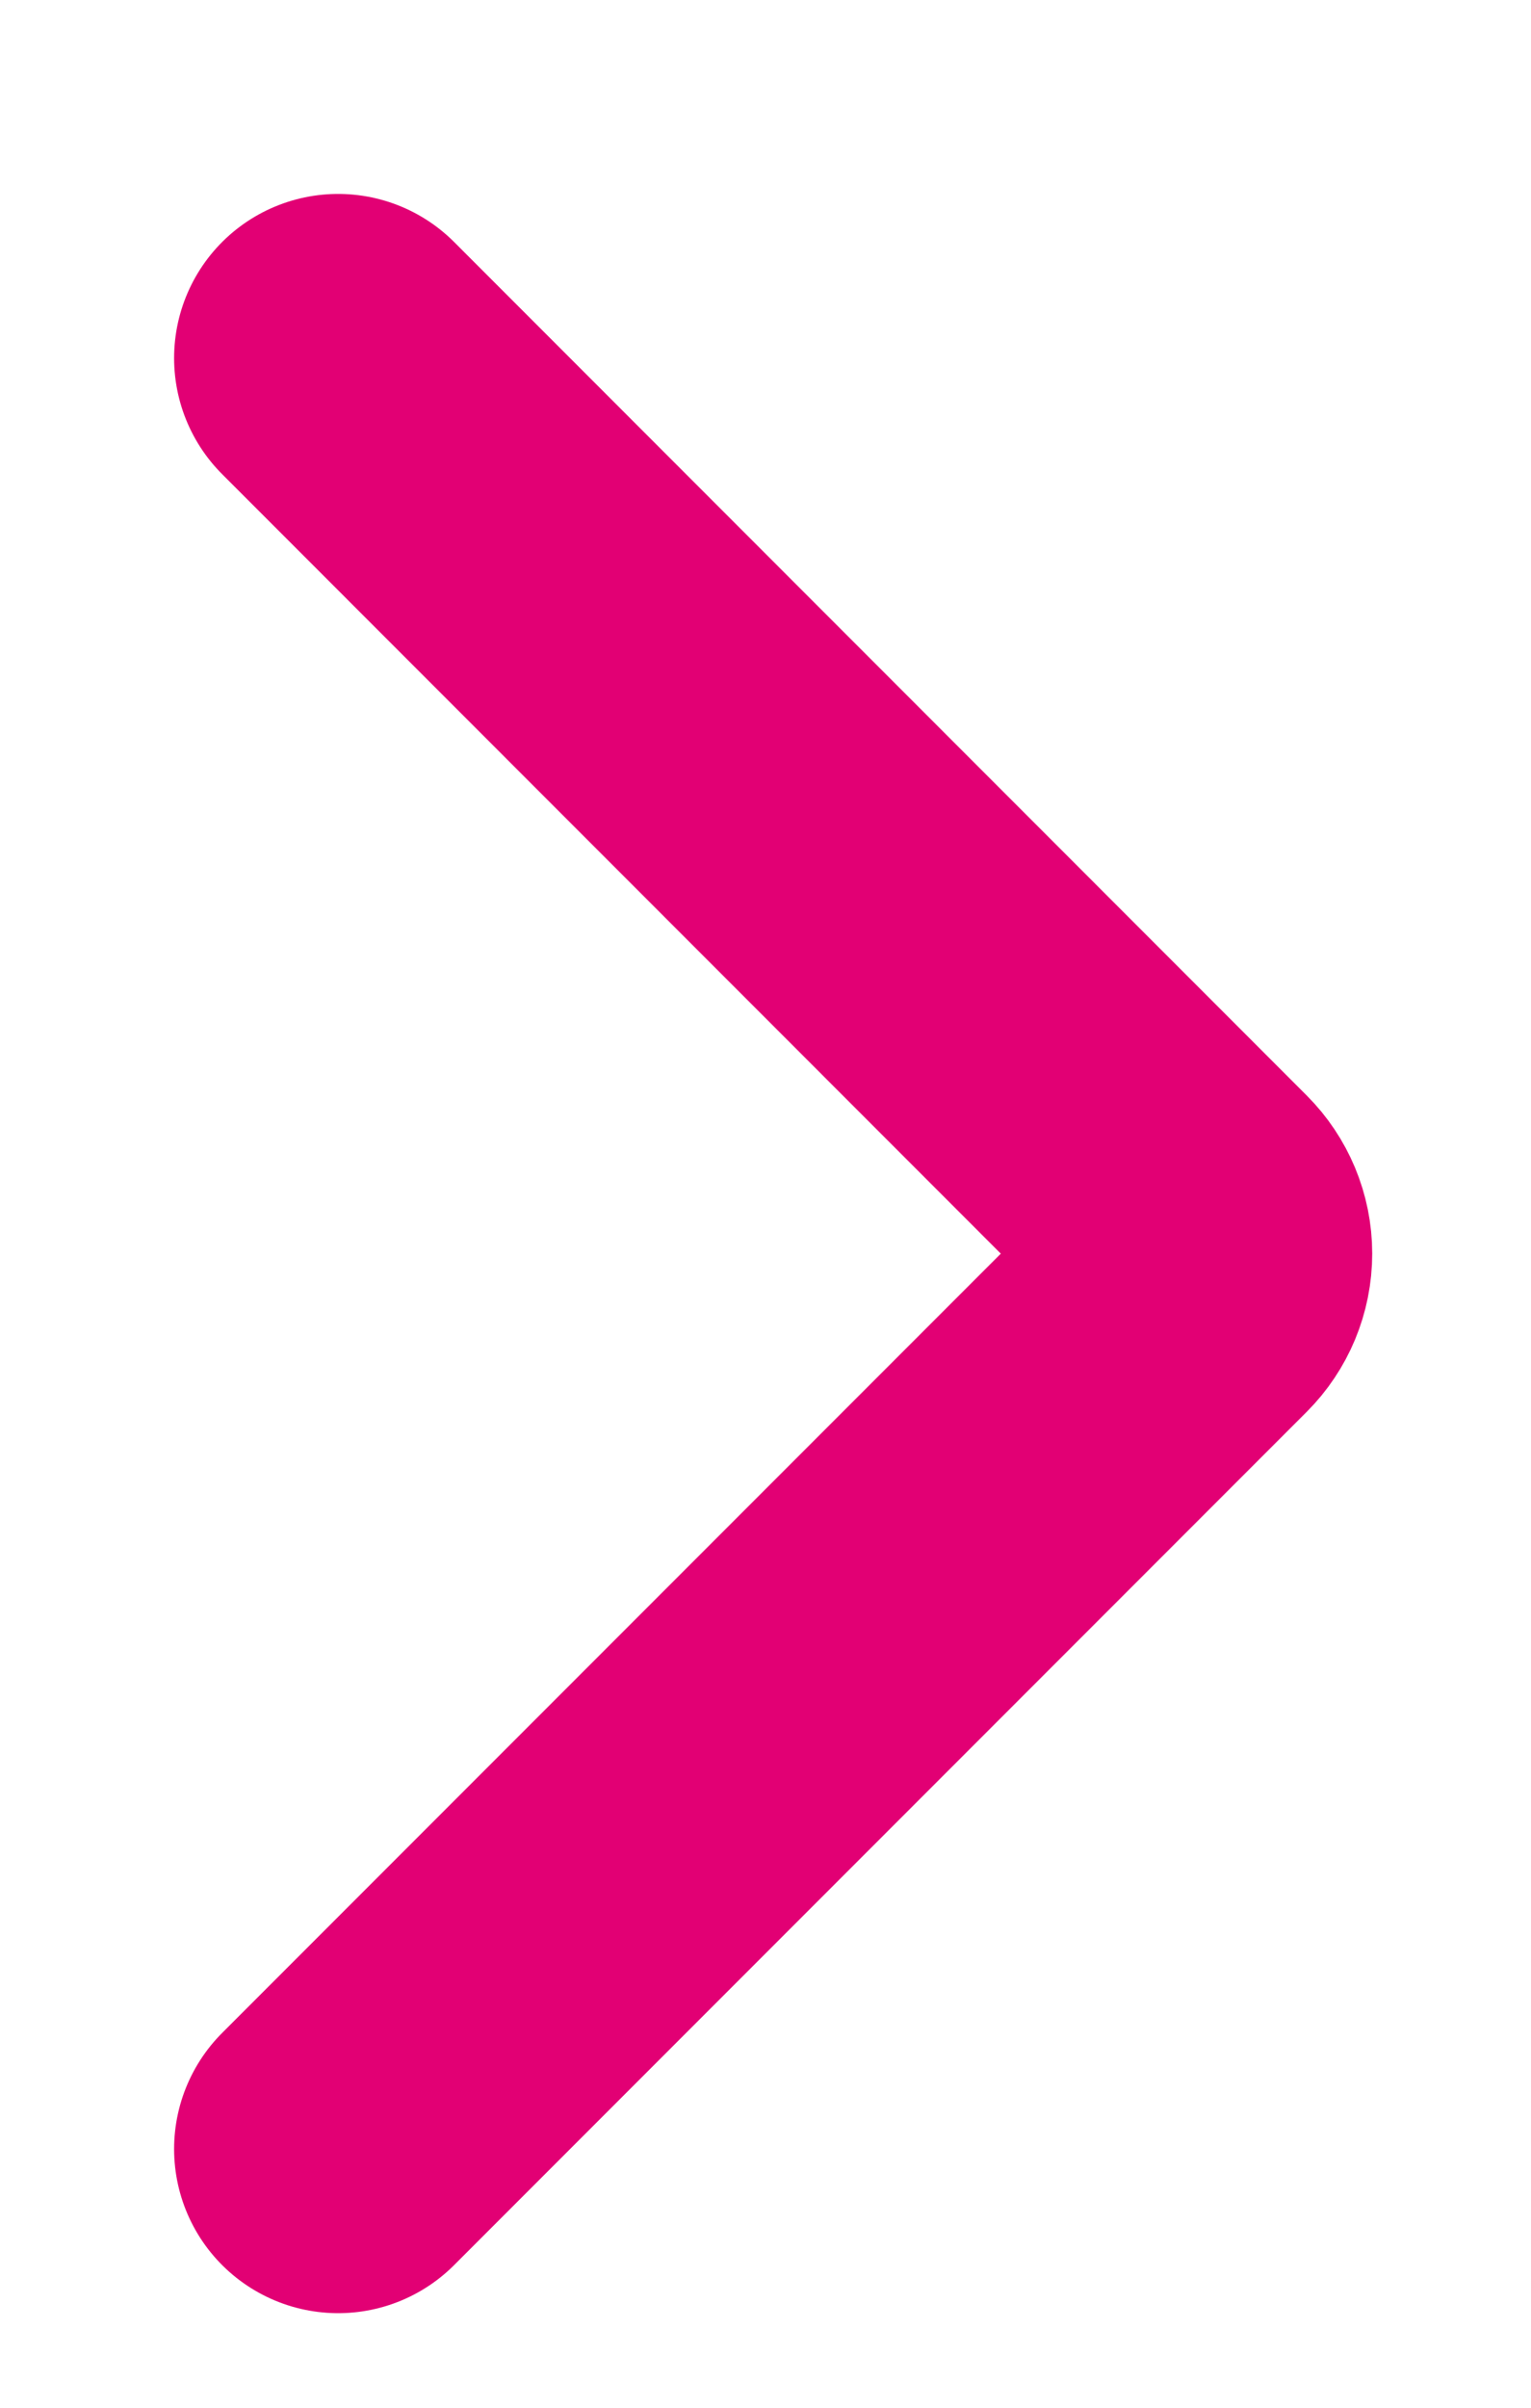 <svg width="7" height="11" viewBox="0 0 7 11" fill="none" xmlns="http://www.w3.org/2000/svg">
<path d="M1.546 1.636L5.444 5.535C5.495 5.586 5.524 5.655 5.524 5.727C5.524 5.8 5.495 5.869 5.444 5.92L1.546 9.818" stroke="#E20074" stroke-width="1.5" stroke-linecap="round" stroke-linejoin="round"/>
</svg>
